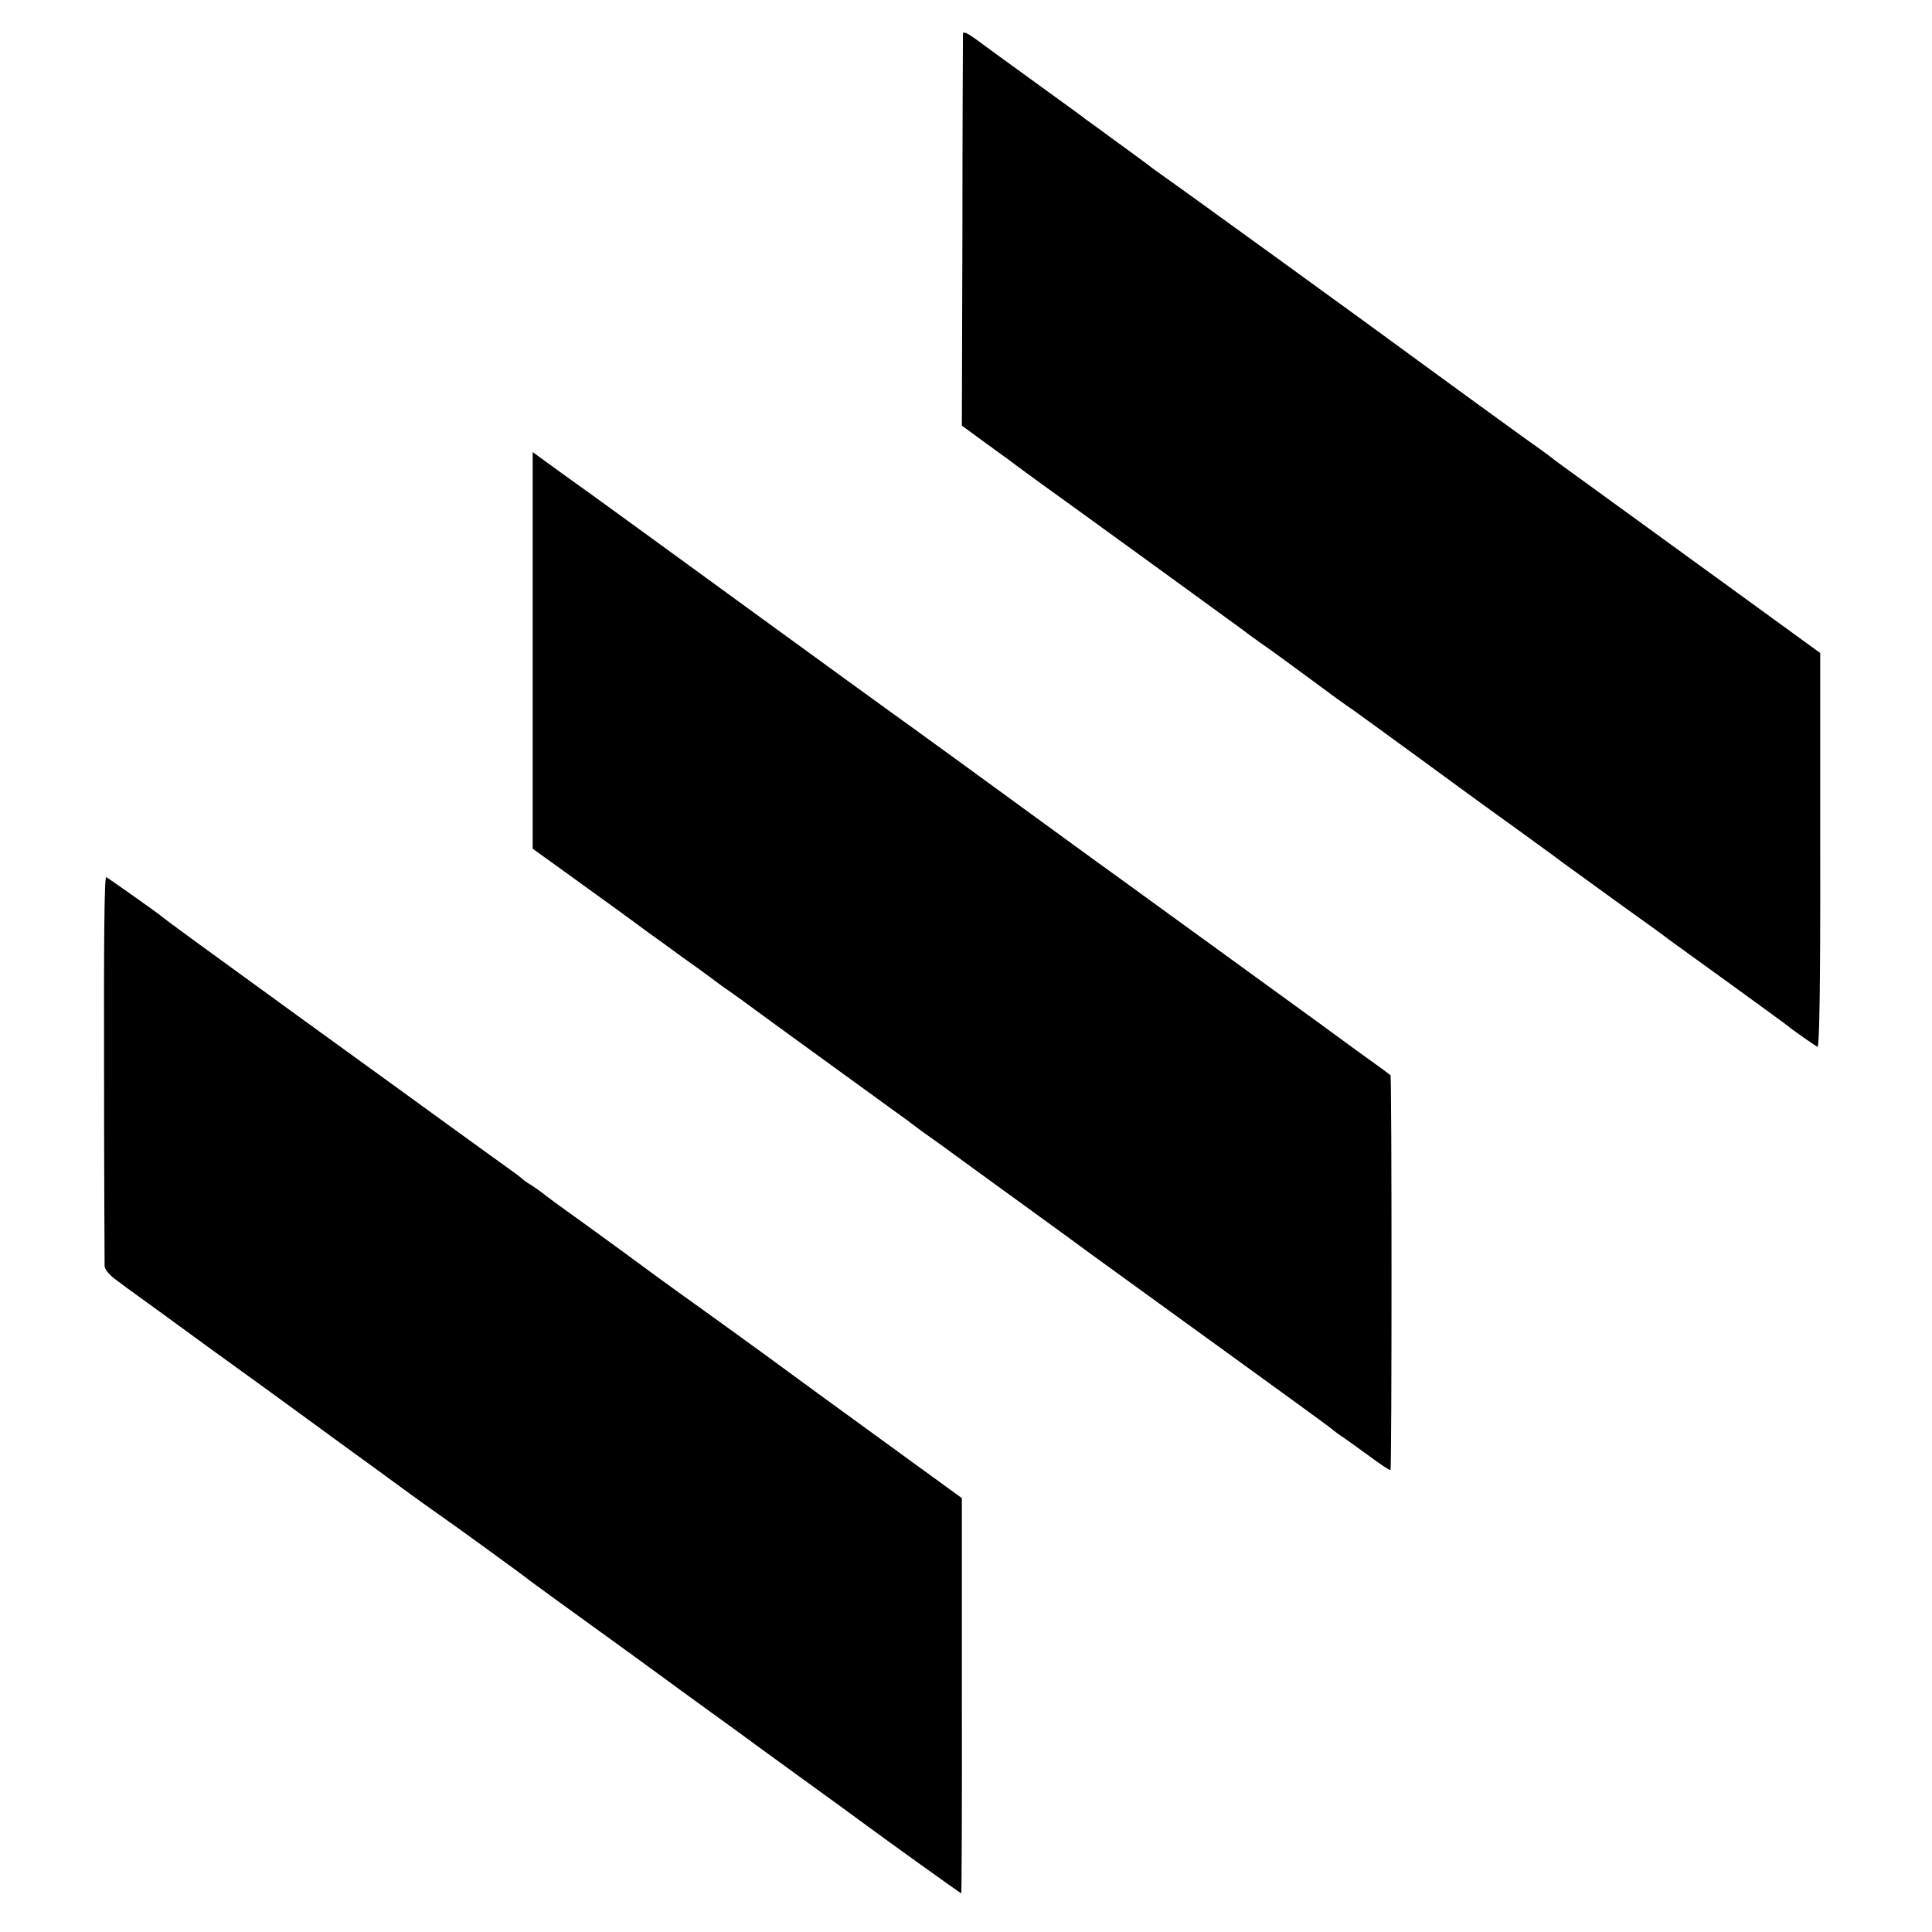 <?xml version="1.0" standalone="no"?>
<!DOCTYPE svg PUBLIC "-//W3C//DTD SVG 20010904//EN"
 "http://www.w3.org/TR/2001/REC-SVG-20010904/DTD/svg10.dtd">
<svg version="1.0" xmlns="http://www.w3.org/2000/svg"
 width="700pt" height="700pt" viewBox="0 0 700 700"
 preserveAspectRatio="xMidYMid meet">
<g transform="translate(0,700) scale(0.1,-0.1)"
fill="#000000" stroke="none">
<path d="M3489 6878 c0 -7 -2 -330 -2 -716 l-2 -704 90 -66 c50 -36 109 -79
131 -96 23 -17 52 -38 63 -46 36 -25 704 -510 735 -533 15 -12 47 -35 71 -52
24 -16 89 -64 145 -105 115 -85 145 -107 186 -135 16 -11 121 -88 234 -170
113 -83 216 -158 230 -168 14 -10 66 -48 115 -83 50 -36 101 -73 113 -82 13
-9 42 -31 65 -48 23 -17 116 -84 207 -150 91 -65 170 -122 175 -127 6 -4 105
-76 220 -159 116 -84 212 -154 215 -157 5 -6 87 -63 105 -74 7 -4 11 220 10
711 l0 716 -300 218 c-380 276 -427 310 -555 403 -58 42 -112 81 -120 88 -8 7
-56 41 -105 76 -86 62 -295 214 -400 291 -108 80 -849 617 -890 645 -24 17
-56 40 -71 52 -16 12 -69 51 -119 87 -49 36 -94 69 -100 73 -5 5 -89 65 -185
135 -96 69 -194 141 -217 158 -28 20 -43 27 -44 18z"/>
<path d="M1930 4643 l0 -718 111 -80 c142 -102 270 -195 300 -218 13 -9 74
-53 134 -97 61 -43 115 -83 120 -87 6 -5 32 -24 60 -43 27 -19 56 -40 65 -47
11 -9 330 -240 538 -391 13 -9 39 -28 57 -42 18 -14 43 -32 55 -40 12 -8 71
-51 131 -95 61 -44 169 -123 241 -175 72 -52 165 -120 207 -151 42 -30 249
-181 461 -334 212 -153 397 -288 411 -299 14 -12 36 -28 49 -36 12 -8 54 -39
93 -67 39 -29 72 -51 75 -49 5 5 5 1426 0 1430 -1 2 -57 43 -123 90 -66 48
-131 96 -145 106 -23 17 -216 157 -715 519 -110 79 -231 168 -270 196 -90 66
-509 371 -556 404 -20 14 -247 179 -504 366 -257 187 -519 378 -583 424 -65
46 -138 99 -164 118 l-48 35 0 -719z"/>
<path d="M377 3132 c0 -384 2 -707 2 -719 1 -13 17 -33 44 -52 23 -17 52 -39
65 -48 13 -9 137 -99 275 -200 139 -100 261 -189 272 -197 11 -8 101 -74 200
-146 99 -72 215 -156 258 -188 43 -31 89 -64 101 -72 35 -24 310 -223 323
-235 7 -5 52 -38 100 -73 48 -35 162 -117 253 -183 91 -66 174 -127 185 -135
49 -36 197 -143 218 -158 12 -9 110 -81 218 -159 108 -78 207 -150 220 -160
100 -74 369 -267 372 -267 1 0 3 322 2 716 l0 716 -315 229 c-173 126 -319
232 -325 237 -14 11 -312 227 -383 277 -50 36 -135 98 -212 155 -14 10 -81 59
-150 109 -69 49 -130 94 -135 99 -6 5 -24 17 -40 28 -17 10 -32 21 -35 25 -3
3 -24 19 -47 35 -22 16 -103 74 -180 130 -76 55 -329 239 -563 408 -386 280
-496 360 -525 384 -17 13 -179 128 -190 134 -7 4 -9 -229 -8 -690z"/>
</g>
</svg>
